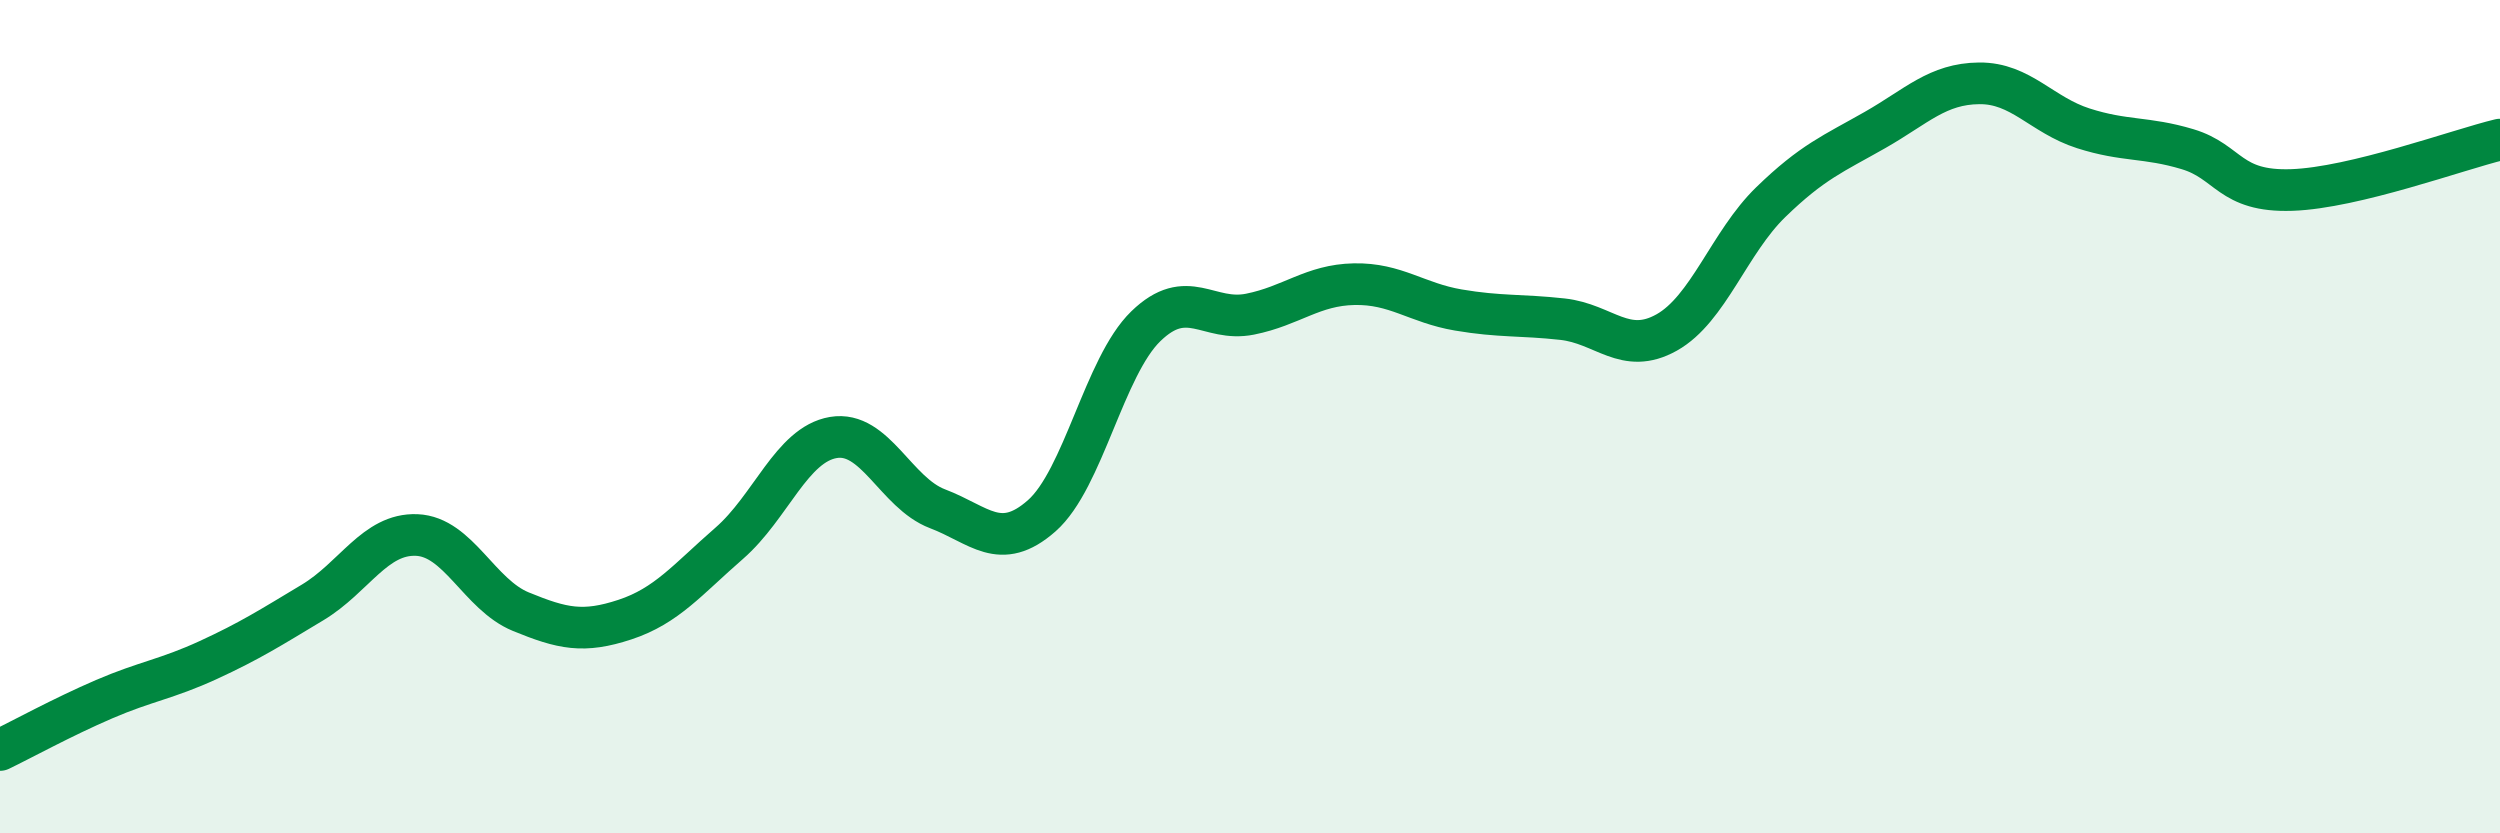 
    <svg width="60" height="20" viewBox="0 0 60 20" xmlns="http://www.w3.org/2000/svg">
      <path
        d="M 0,18 C 0.5,17.76 1.5,17.21 2.5,16.78 C 3.5,16.35 4,16.3 5,15.84 C 6,15.38 6.5,15.06 7.5,14.46 C 8.5,13.86 9,12.8 10,12.84 C 11,12.88 11.5,14.27 12.5,14.68 C 13.5,15.09 14,15.2 15,14.87 C 16,14.54 16.5,13.91 17.5,13.04 C 18.5,12.17 19,10.67 20,10.5 C 21,10.33 21.5,11.83 22.5,12.21 C 23.5,12.59 24,13.26 25,12.38 C 26,11.5 26.5,8.8 27.5,7.83 C 28.5,6.86 29,7.74 30,7.54 C 31,7.34 31.5,6.84 32.5,6.82 C 33.5,6.8 34,7.27 35,7.44 C 36,7.61 36.5,7.55 37.5,7.66 C 38.5,7.77 39,8.54 40,7.98 C 41,7.42 41.5,5.82 42.5,4.85 C 43.5,3.88 44,3.69 45,3.12 C 46,2.55 46.5,2.01 47.5,2 C 48.5,1.99 49,2.76 50,3.08 C 51,3.4 51.5,3.28 52.5,3.58 C 53.5,3.88 53.5,4.61 55,4.56 C 56.5,4.51 59,3.59 60,3.35L60 20L0 20Z"
        fill="#008740"
        opacity="0.1"
        stroke-linecap="round"
        stroke-linejoin="round"
      />
      <path
        d="M 0,18 C 0.5,17.76 1.5,17.21 2.5,16.78 C 3.5,16.35 4,16.3 5,15.84 C 6,15.38 6.5,15.06 7.5,14.46 C 8.5,13.86 9,12.8 10,12.84 C 11,12.88 11.5,14.27 12.5,14.68 C 13.5,15.09 14,15.2 15,14.87 C 16,14.54 16.5,13.91 17.5,13.04 C 18.5,12.17 19,10.67 20,10.5 C 21,10.33 21.5,11.83 22.5,12.21 C 23.5,12.59 24,13.26 25,12.38 C 26,11.5 26.5,8.8 27.5,7.83 C 28.5,6.86 29,7.74 30,7.54 C 31,7.34 31.5,6.84 32.5,6.82 C 33.5,6.8 34,7.27 35,7.44 C 36,7.61 36.5,7.55 37.5,7.66 C 38.5,7.77 39,8.54 40,7.98 C 41,7.42 41.5,5.82 42.5,4.85 C 43.5,3.88 44,3.69 45,3.12 C 46,2.55 46.5,2.01 47.5,2 C 48.5,1.99 49,2.76 50,3.08 C 51,3.4 51.5,3.28 52.5,3.58 C 53.5,3.88 53.5,4.61 55,4.56 C 56.5,4.51 59,3.59 60,3.35"
        stroke="#008740"
        stroke-width="1"
        fill="none"
        stroke-linecap="round"
        stroke-linejoin="round"
      />
    </svg>
  
